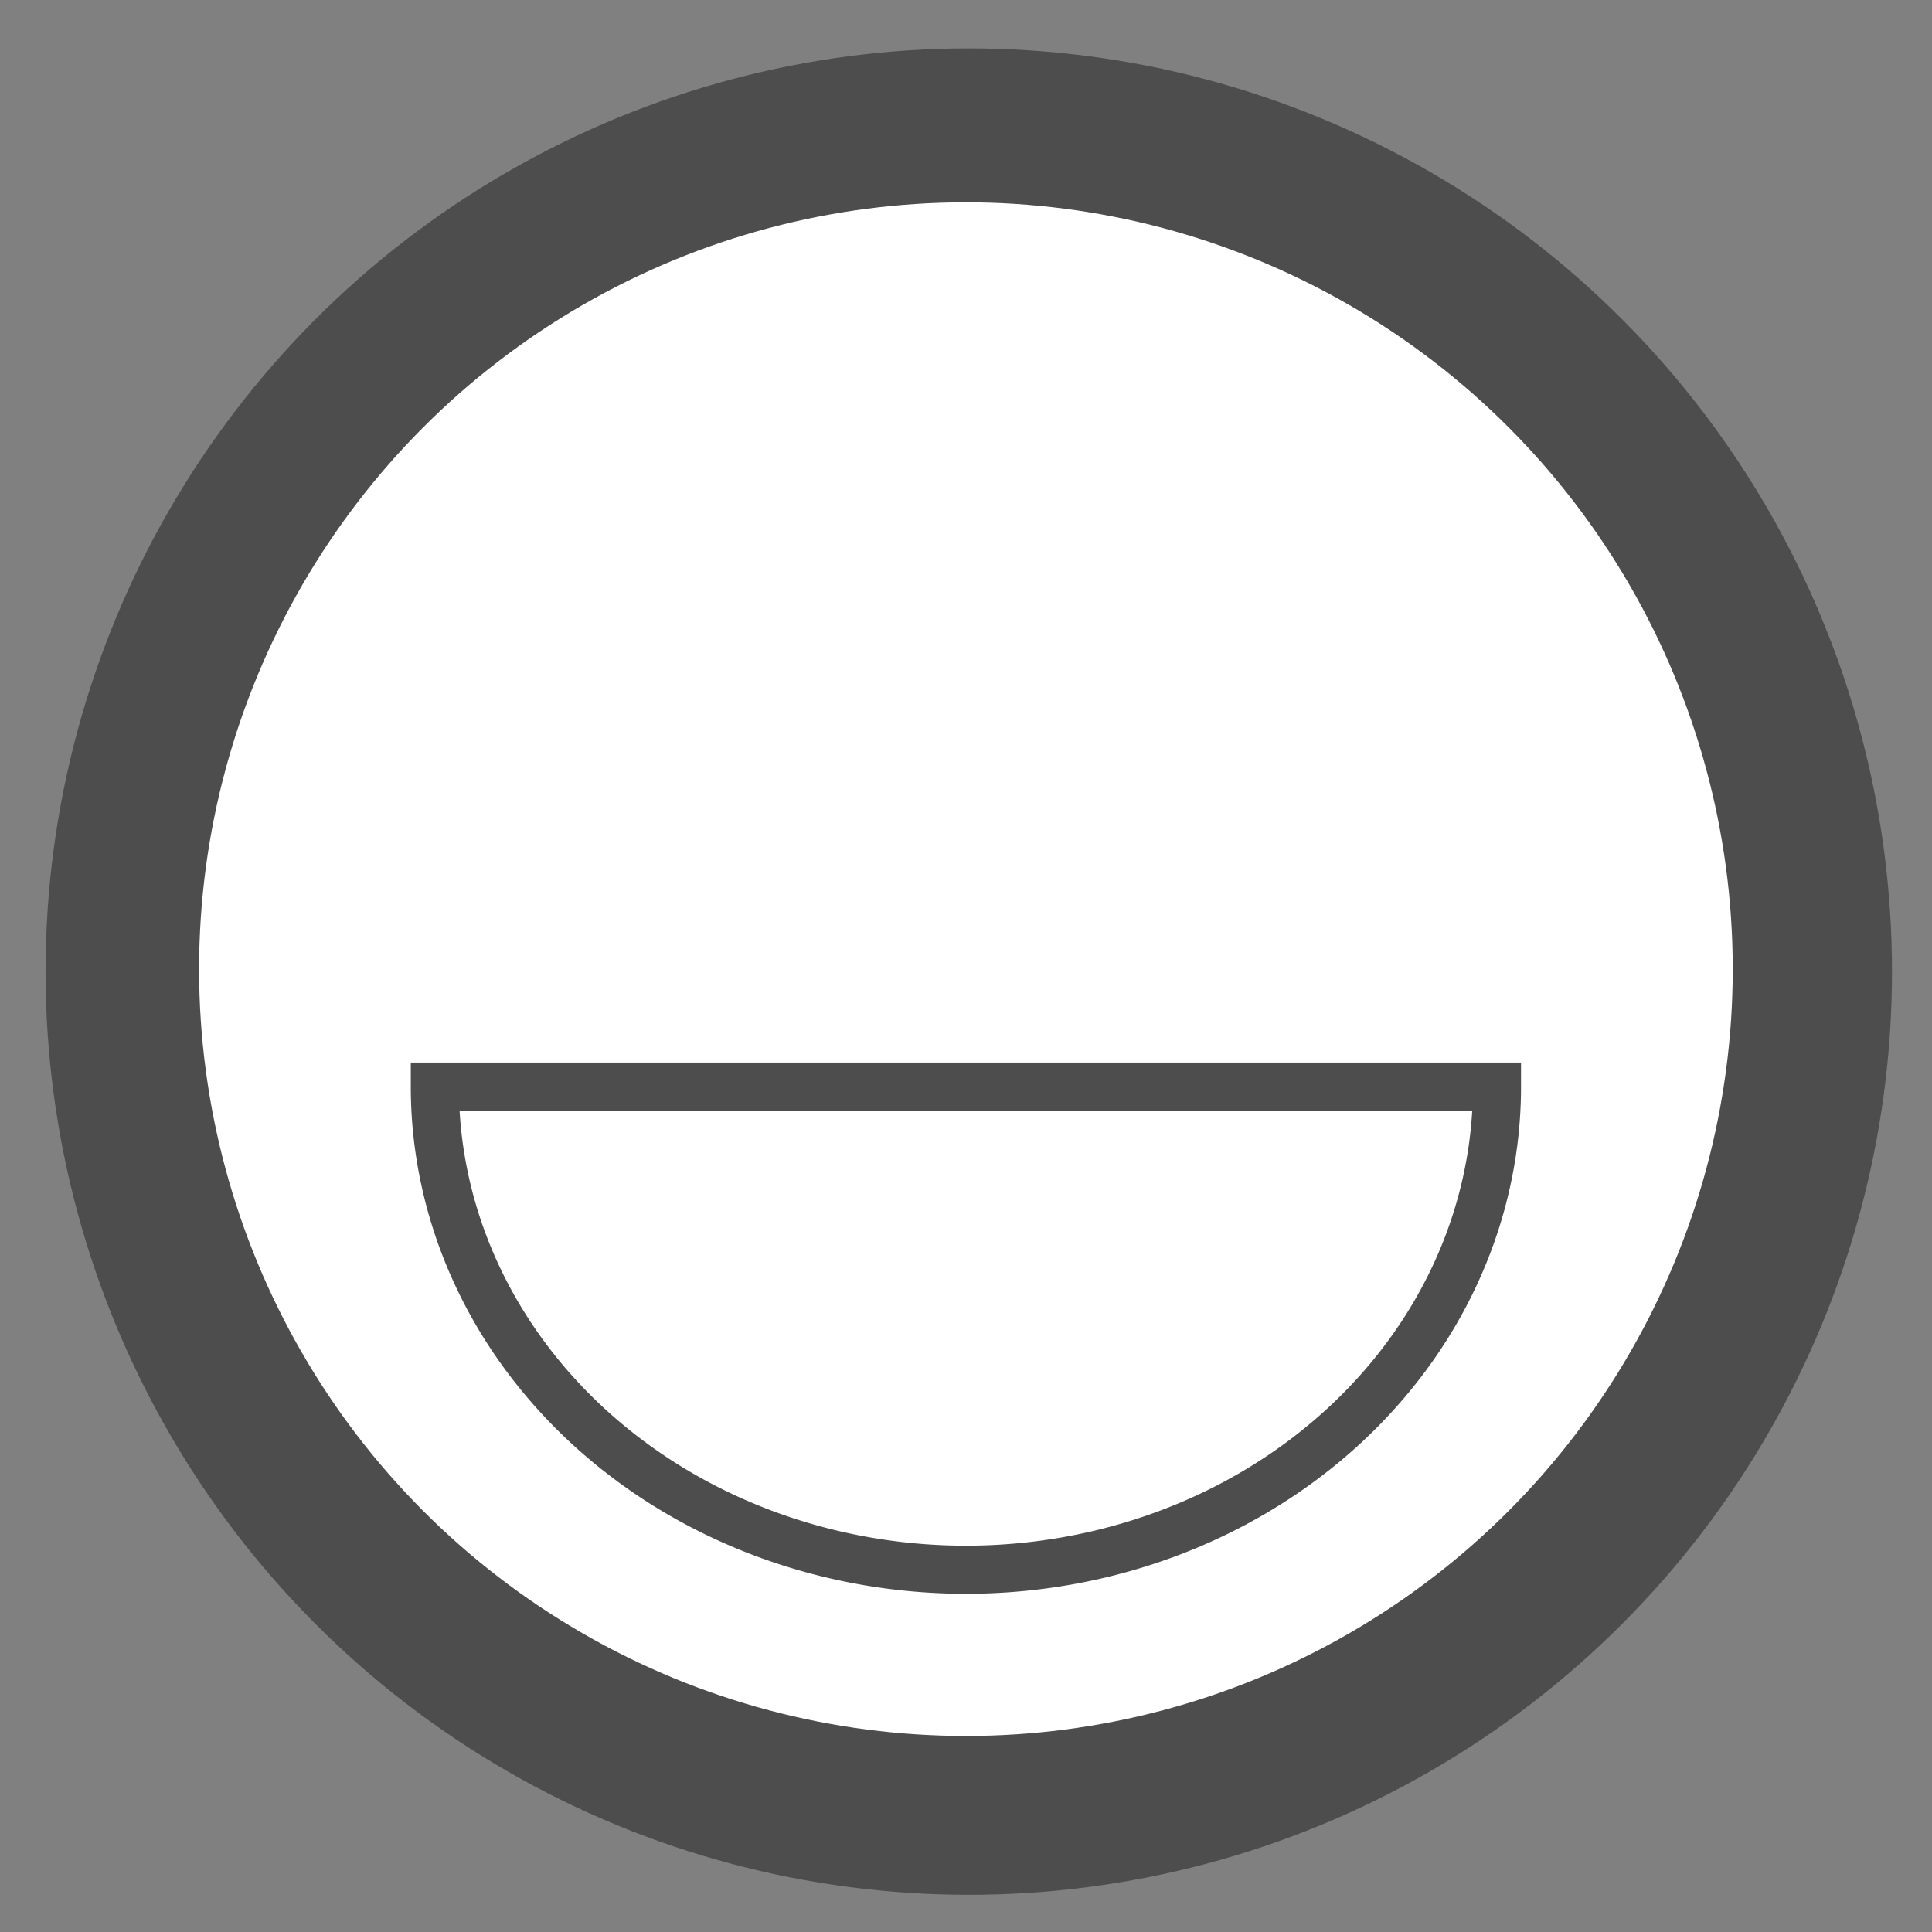 <?xml version="1.0" encoding="UTF-8" standalone="no"?>
<!-- Created with Inkscape (http://www.inkscape.org/) -->

<svg
   xmlns:dc="http://purl.org/dc/elements/1.1/"
   xmlns:cc="http://creativecommons.org/ns#"
   xmlns:rdf="http://www.w3.org/1999/02/22-rdf-syntax-ns#"
   xmlns:svg="http://www.w3.org/2000/svg"
   xmlns="http://www.w3.org/2000/svg"
   xmlns:sodipodi="http://sodipodi.sourceforge.net/DTD/sodipodi-0.dtd"
   xmlns:inkscape="http://www.inkscape.org/namespaces/inkscape"
   id="svg2"
   version="1.1"
   inkscape:version="0.91 r13725"
   width="32"
   height="32"
   viewBox="0 0 32 32"
   sodipodi:docname="state_meeting.svg">
  <rect x="0" y="0" width="32" height="32" fill="#808080" stroke="none"/>
  <defs
     id="defs6" />
  <sodipodi:namedview
     pagecolor="#ffffff"
     bordercolor="#666666"
     borderopacity="1"
     objecttolerance="10"
     gridtolerance="10"
     guidetolerance="10"
     inkscape:pageopacity="0"
     inkscape:pageshadow="2"
     inkscape:window-width="1920"
     inkscape:window-height="1058"
     id="namedview4"
     showgrid="false"
     inkscape:zoom="11.372372"
     inkscape:cx="47.138696"
     inkscape:cy="28.026975"
     inkscape:window-x="1920"
     inkscape:window-y="0"
     inkscape:window-maximized="1"
     inkscape:current-layer="g3556" />
  <g
     transform="matrix(0.541,0,0,0.541,-25.747,-52.151)"
     style="display:inline"
     id="g3556">
    <g
       transform="matrix(0.074,0,0,0.074,63.453,70.911)"
       id="g3"
       style="fill:#ffffff" />
    <g
       id="g3337"
       transform="matrix(0.544,0,0,0.544,21.598,71.047)">
      <circle
         transform="matrix(0.362,0,0,0.362,-36.133,-17.457)"
         id="path3757"
         style="fill:#4d4d4d;fill-opacity:1;stroke:none"
         cx="382.423"
         cy="328.006"
         r="143.529" />
      <circle
         id="path3757-4"
         style="display:inline;fill:#ffffff;fill-opacity:1;stroke:none"
         cx="102.143"
         cy="101.143"
         r="43.156" />
      <path
         d="m 132.031,107.752 a 29.888,27.191 0 0 1 -14.944,23.548 29.888,27.191 0 0 1 -29.888,0 29.888,27.191 0 0 1 -14.944,-23.548 l 29.888,0 z"
         sodipodi:end="3.1415927"
         sodipodi:start="0"
         sodipodi:ry="27.190659"
         sodipodi:rx="29.888451"
         sodipodi:cy="107.75245"
         sodipodi:cx="102.14285"
         sodipodi:type="arc"
         id="path3757-8"
         style="display:inline;fill:none;fill-opacity:1;stroke:#4d4d4d;stroke-width:2.707;stroke-miterlimit:4;stroke-dasharray:none;stroke-opacity:1" />
    </g>
  </g>
</svg>
